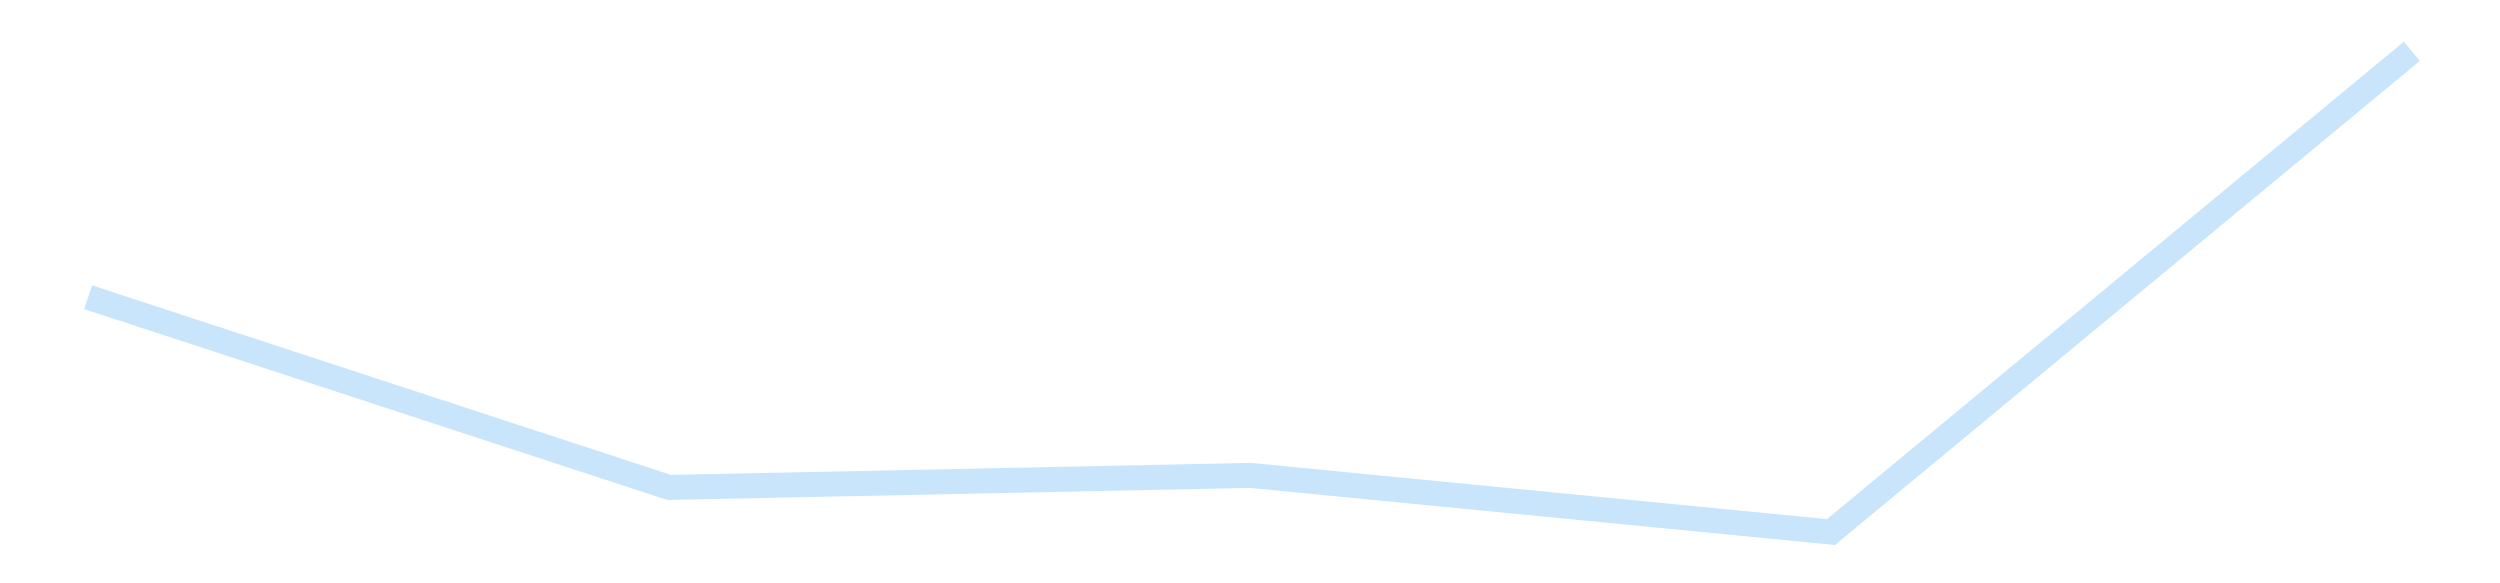 <?xml version='1.0' encoding='utf-8'?>
<svg xmlns="http://www.w3.org/2000/svg" xmlns:xlink="http://www.w3.org/1999/xlink" id="chart-c5c46a7d-095b-4060-8300-4b64273d0ed6" class="pygal-chart pygal-sparkline" viewBox="0 0 300 70" width="300" height="70"><!--Generated with pygal 3.0.4 (lxml) ©Kozea 2012-2016 on 2025-11-03--><!--http://pygal.org--><!--http://github.com/Kozea/pygal--><defs><style type="text/css">#chart-c5c46a7d-095b-4060-8300-4b64273d0ed6{-webkit-user-select:none;-webkit-font-smoothing:antialiased;font-family:Consolas,"Liberation Mono",Menlo,Courier,monospace}#chart-c5c46a7d-095b-4060-8300-4b64273d0ed6 .title{font-family:Consolas,"Liberation Mono",Menlo,Courier,monospace;font-size:16px}#chart-c5c46a7d-095b-4060-8300-4b64273d0ed6 .legends .legend text{font-family:Consolas,"Liberation Mono",Menlo,Courier,monospace;font-size:14px}#chart-c5c46a7d-095b-4060-8300-4b64273d0ed6 .axis text{font-family:Consolas,"Liberation Mono",Menlo,Courier,monospace;font-size:10px}#chart-c5c46a7d-095b-4060-8300-4b64273d0ed6 .axis text.major{font-family:Consolas,"Liberation Mono",Menlo,Courier,monospace;font-size:10px}#chart-c5c46a7d-095b-4060-8300-4b64273d0ed6 .text-overlay text.value{font-family:Consolas,"Liberation Mono",Menlo,Courier,monospace;font-size:16px}#chart-c5c46a7d-095b-4060-8300-4b64273d0ed6 .text-overlay text.label{font-family:Consolas,"Liberation Mono",Menlo,Courier,monospace;font-size:10px}#chart-c5c46a7d-095b-4060-8300-4b64273d0ed6 .tooltip{font-family:Consolas,"Liberation Mono",Menlo,Courier,monospace;font-size:14px}#chart-c5c46a7d-095b-4060-8300-4b64273d0ed6 text.no_data{font-family:Consolas,"Liberation Mono",Menlo,Courier,monospace;font-size:64px}
#chart-c5c46a7d-095b-4060-8300-4b64273d0ed6{background-color:transparent}#chart-c5c46a7d-095b-4060-8300-4b64273d0ed6 path,#chart-c5c46a7d-095b-4060-8300-4b64273d0ed6 line,#chart-c5c46a7d-095b-4060-8300-4b64273d0ed6 rect,#chart-c5c46a7d-095b-4060-8300-4b64273d0ed6 circle{-webkit-transition:150ms;-moz-transition:150ms;transition:150ms}#chart-c5c46a7d-095b-4060-8300-4b64273d0ed6 .graph &gt; .background{fill:transparent}#chart-c5c46a7d-095b-4060-8300-4b64273d0ed6 .plot &gt; .background{fill:transparent}#chart-c5c46a7d-095b-4060-8300-4b64273d0ed6 .graph{fill:rgba(0,0,0,.87)}#chart-c5c46a7d-095b-4060-8300-4b64273d0ed6 text.no_data{fill:rgba(0,0,0,1)}#chart-c5c46a7d-095b-4060-8300-4b64273d0ed6 .title{fill:rgba(0,0,0,1)}#chart-c5c46a7d-095b-4060-8300-4b64273d0ed6 .legends .legend text{fill:rgba(0,0,0,.87)}#chart-c5c46a7d-095b-4060-8300-4b64273d0ed6 .legends .legend:hover text{fill:rgba(0,0,0,1)}#chart-c5c46a7d-095b-4060-8300-4b64273d0ed6 .axis .line{stroke:rgba(0,0,0,1)}#chart-c5c46a7d-095b-4060-8300-4b64273d0ed6 .axis .guide.line{stroke:rgba(0,0,0,.54)}#chart-c5c46a7d-095b-4060-8300-4b64273d0ed6 .axis .major.line{stroke:rgba(0,0,0,.87)}#chart-c5c46a7d-095b-4060-8300-4b64273d0ed6 .axis text.major{fill:rgba(0,0,0,1)}#chart-c5c46a7d-095b-4060-8300-4b64273d0ed6 .axis.y .guides:hover .guide.line,#chart-c5c46a7d-095b-4060-8300-4b64273d0ed6 .line-graph .axis.x .guides:hover .guide.line,#chart-c5c46a7d-095b-4060-8300-4b64273d0ed6 .stackedline-graph .axis.x .guides:hover .guide.line,#chart-c5c46a7d-095b-4060-8300-4b64273d0ed6 .xy-graph .axis.x .guides:hover .guide.line{stroke:rgba(0,0,0,1)}#chart-c5c46a7d-095b-4060-8300-4b64273d0ed6 .axis .guides:hover text{fill:rgba(0,0,0,1)}#chart-c5c46a7d-095b-4060-8300-4b64273d0ed6 .reactive{fill-opacity:.7;stroke-opacity:.8;stroke-width:3}#chart-c5c46a7d-095b-4060-8300-4b64273d0ed6 .ci{stroke:rgba(0,0,0,.87)}#chart-c5c46a7d-095b-4060-8300-4b64273d0ed6 .reactive.active,#chart-c5c46a7d-095b-4060-8300-4b64273d0ed6 .active .reactive{fill-opacity:.8;stroke-opacity:.9;stroke-width:4}#chart-c5c46a7d-095b-4060-8300-4b64273d0ed6 .ci .reactive.active{stroke-width:1.5}#chart-c5c46a7d-095b-4060-8300-4b64273d0ed6 .series text{fill:rgba(0,0,0,1)}#chart-c5c46a7d-095b-4060-8300-4b64273d0ed6 .tooltip rect{fill:transparent;stroke:rgba(0,0,0,1);-webkit-transition:opacity 150ms;-moz-transition:opacity 150ms;transition:opacity 150ms}#chart-c5c46a7d-095b-4060-8300-4b64273d0ed6 .tooltip .label{fill:rgba(0,0,0,.87)}#chart-c5c46a7d-095b-4060-8300-4b64273d0ed6 .tooltip .label{fill:rgba(0,0,0,.87)}#chart-c5c46a7d-095b-4060-8300-4b64273d0ed6 .tooltip .legend{font-size:.8em;fill:rgba(0,0,0,.54)}#chart-c5c46a7d-095b-4060-8300-4b64273d0ed6 .tooltip .x_label{font-size:.6em;fill:rgba(0,0,0,1)}#chart-c5c46a7d-095b-4060-8300-4b64273d0ed6 .tooltip .xlink{font-size:.5em;text-decoration:underline}#chart-c5c46a7d-095b-4060-8300-4b64273d0ed6 .tooltip .value{font-size:1.5em}#chart-c5c46a7d-095b-4060-8300-4b64273d0ed6 .bound{font-size:.5em}#chart-c5c46a7d-095b-4060-8300-4b64273d0ed6 .max-value{font-size:.75em;fill:rgba(0,0,0,.54)}#chart-c5c46a7d-095b-4060-8300-4b64273d0ed6 .map-element{fill:transparent;stroke:rgba(0,0,0,.54) !important}#chart-c5c46a7d-095b-4060-8300-4b64273d0ed6 .map-element .reactive{fill-opacity:inherit;stroke-opacity:inherit}#chart-c5c46a7d-095b-4060-8300-4b64273d0ed6 .color-0,#chart-c5c46a7d-095b-4060-8300-4b64273d0ed6 .color-0 a:visited{stroke:#bbdefb;fill:#bbdefb}#chart-c5c46a7d-095b-4060-8300-4b64273d0ed6 .text-overlay .color-0 text{fill:black}
#chart-c5c46a7d-095b-4060-8300-4b64273d0ed6 text.no_data{text-anchor:middle}#chart-c5c46a7d-095b-4060-8300-4b64273d0ed6 .guide.line{fill:none}#chart-c5c46a7d-095b-4060-8300-4b64273d0ed6 .centered{text-anchor:middle}#chart-c5c46a7d-095b-4060-8300-4b64273d0ed6 .title{text-anchor:middle}#chart-c5c46a7d-095b-4060-8300-4b64273d0ed6 .legends .legend text{fill-opacity:1}#chart-c5c46a7d-095b-4060-8300-4b64273d0ed6 .axis.x text{text-anchor:middle}#chart-c5c46a7d-095b-4060-8300-4b64273d0ed6 .axis.x:not(.web) text[transform]{text-anchor:start}#chart-c5c46a7d-095b-4060-8300-4b64273d0ed6 .axis.x:not(.web) text[transform].backwards{text-anchor:end}#chart-c5c46a7d-095b-4060-8300-4b64273d0ed6 .axis.y text{text-anchor:end}#chart-c5c46a7d-095b-4060-8300-4b64273d0ed6 .axis.y text[transform].backwards{text-anchor:start}#chart-c5c46a7d-095b-4060-8300-4b64273d0ed6 .axis.y2 text{text-anchor:start}#chart-c5c46a7d-095b-4060-8300-4b64273d0ed6 .axis.y2 text[transform].backwards{text-anchor:end}#chart-c5c46a7d-095b-4060-8300-4b64273d0ed6 .axis .guide.line{stroke-dasharray:4,4;stroke:black}#chart-c5c46a7d-095b-4060-8300-4b64273d0ed6 .axis .major.guide.line{stroke-dasharray:6,6;stroke:black}#chart-c5c46a7d-095b-4060-8300-4b64273d0ed6 .horizontal .axis.y .guide.line,#chart-c5c46a7d-095b-4060-8300-4b64273d0ed6 .horizontal .axis.y2 .guide.line,#chart-c5c46a7d-095b-4060-8300-4b64273d0ed6 .vertical .axis.x .guide.line{opacity:0}#chart-c5c46a7d-095b-4060-8300-4b64273d0ed6 .horizontal .axis.always_show .guide.line,#chart-c5c46a7d-095b-4060-8300-4b64273d0ed6 .vertical .axis.always_show .guide.line{opacity:1 !important}#chart-c5c46a7d-095b-4060-8300-4b64273d0ed6 .axis.y .guides:hover .guide.line,#chart-c5c46a7d-095b-4060-8300-4b64273d0ed6 .axis.y2 .guides:hover .guide.line,#chart-c5c46a7d-095b-4060-8300-4b64273d0ed6 .axis.x .guides:hover .guide.line{opacity:1}#chart-c5c46a7d-095b-4060-8300-4b64273d0ed6 .axis .guides:hover text{opacity:1}#chart-c5c46a7d-095b-4060-8300-4b64273d0ed6 .nofill{fill:none}#chart-c5c46a7d-095b-4060-8300-4b64273d0ed6 .subtle-fill{fill-opacity:.2}#chart-c5c46a7d-095b-4060-8300-4b64273d0ed6 .dot{stroke-width:1px;fill-opacity:1;stroke-opacity:1}#chart-c5c46a7d-095b-4060-8300-4b64273d0ed6 .dot.active{stroke-width:5px}#chart-c5c46a7d-095b-4060-8300-4b64273d0ed6 .dot.negative{fill:transparent}#chart-c5c46a7d-095b-4060-8300-4b64273d0ed6 text,#chart-c5c46a7d-095b-4060-8300-4b64273d0ed6 tspan{stroke:none !important}#chart-c5c46a7d-095b-4060-8300-4b64273d0ed6 .series text.active{opacity:1}#chart-c5c46a7d-095b-4060-8300-4b64273d0ed6 .tooltip rect{fill-opacity:.95;stroke-width:.5}#chart-c5c46a7d-095b-4060-8300-4b64273d0ed6 .tooltip text{fill-opacity:1}#chart-c5c46a7d-095b-4060-8300-4b64273d0ed6 .showable{visibility:hidden}#chart-c5c46a7d-095b-4060-8300-4b64273d0ed6 .showable.shown{visibility:visible}#chart-c5c46a7d-095b-4060-8300-4b64273d0ed6 .gauge-background{fill:rgba(229,229,229,1);stroke:none}#chart-c5c46a7d-095b-4060-8300-4b64273d0ed6 .bg-lines{stroke:transparent;stroke-width:2px}</style><script type="text/javascript">window.pygal = window.pygal || {};window.pygal.config = window.pygal.config || {};window.pygal.config['c5c46a7d-095b-4060-8300-4b64273d0ed6'] = {"allow_interruptions": false, "box_mode": "extremes", "classes": ["pygal-chart", "pygal-sparkline"], "css": ["file://style.css", "file://graph.css"], "defs": [], "disable_xml_declaration": false, "dots_size": 2.5, "dynamic_print_values": false, "explicit_size": true, "fill": false, "force_uri_protocol": "https", "formatter": null, "half_pie": false, "height": 70, "include_x_axis": false, "inner_radius": 0, "interpolate": null, "interpolation_parameters": {}, "interpolation_precision": 250, "inverse_y_axis": false, "js": [], "legend_at_bottom": false, "legend_at_bottom_columns": null, "legend_box_size": 12, "logarithmic": false, "margin": 5, "margin_bottom": null, "margin_left": null, "margin_right": null, "margin_top": null, "max_scale": 2, "min_scale": 1, "missing_value_fill_truncation": "x", "no_data_text": "", "no_prefix": false, "order_min": null, "pretty_print": false, "print_labels": false, "print_values": false, "print_values_position": "center", "print_zeroes": true, "range": null, "rounded_bars": null, "secondary_range": null, "show_dots": false, "show_legend": false, "show_minor_x_labels": true, "show_minor_y_labels": true, "show_only_major_dots": false, "show_x_guides": false, "show_x_labels": false, "show_y_guides": true, "show_y_labels": false, "spacing": 0, "stack_from_top": false, "strict": false, "stroke": true, "stroke_style": null, "style": {"background": "transparent", "ci_colors": [], "colors": ["#bbdefb"], "dot_opacity": "1", "font_family": "Consolas, \"Liberation Mono\", Menlo, Courier, monospace", "foreground": "rgba(0, 0, 0, .87)", "foreground_strong": "rgba(0, 0, 0, 1)", "foreground_subtle": "rgba(0, 0, 0, .54)", "guide_stroke_color": "black", "guide_stroke_dasharray": "4,4", "label_font_family": "Consolas, \"Liberation Mono\", Menlo, Courier, monospace", "label_font_size": 10, "legend_font_family": "Consolas, \"Liberation Mono\", Menlo, Courier, monospace", "legend_font_size": 14, "major_guide_stroke_color": "black", "major_guide_stroke_dasharray": "6,6", "major_label_font_family": "Consolas, \"Liberation Mono\", Menlo, Courier, monospace", "major_label_font_size": 10, "no_data_font_family": "Consolas, \"Liberation Mono\", Menlo, Courier, monospace", "no_data_font_size": 64, "opacity": ".7", "opacity_hover": ".8", "plot_background": "transparent", "stroke_opacity": ".8", "stroke_opacity_hover": ".9", "stroke_width": 3, "stroke_width_hover": "4", "title_font_family": "Consolas, \"Liberation Mono\", Menlo, Courier, monospace", "title_font_size": 16, "tooltip_font_family": "Consolas, \"Liberation Mono\", Menlo, Courier, monospace", "tooltip_font_size": 14, "transition": "150ms", "value_background": "rgba(229, 229, 229, 1)", "value_colors": [], "value_font_family": "Consolas, \"Liberation Mono\", Menlo, Courier, monospace", "value_font_size": 16, "value_label_font_family": "Consolas, \"Liberation Mono\", Menlo, Courier, monospace", "value_label_font_size": 10}, "title": null, "tooltip_border_radius": 0, "tooltip_fancy_mode": true, "truncate_label": null, "truncate_legend": null, "width": 300, "x_label_rotation": 0, "x_labels": null, "x_labels_major": null, "x_labels_major_count": null, "x_labels_major_every": null, "x_title": null, "xrange": null, "y_label_rotation": 0, "y_labels": null, "y_labels_major": null, "y_labels_major_count": null, "y_labels_major_every": null, "y_title": null, "zero": 0, "legends": [""]}</script></defs><title>Pygal</title><g class="graph line-graph vertical"><rect x="0" y="0" width="300" height="70" class="background"/><g transform="translate(5, 5)" class="plot"><rect x="0" y="0" width="290" height="60" class="background"/><g class="series serie-0 color-0"><path d="M5.577 30.668 L75.288 53.491 145 52.045 214.712 58.846 284.423 1.154" class="line reactive nofill"/></g></g><g class="titles"/><g transform="translate(5, 5)" class="plot overlay"><g class="series serie-0 color-0"/></g><g transform="translate(5, 5)" class="plot text-overlay"><g class="series serie-0 color-0"/></g><g transform="translate(5, 5)" class="plot tooltip-overlay"><g transform="translate(0 0)" style="opacity: 0" class="tooltip"><rect rx="0" ry="0" width="0" height="0" class="tooltip-box"/><g class="text"/></g></g></g></svg>